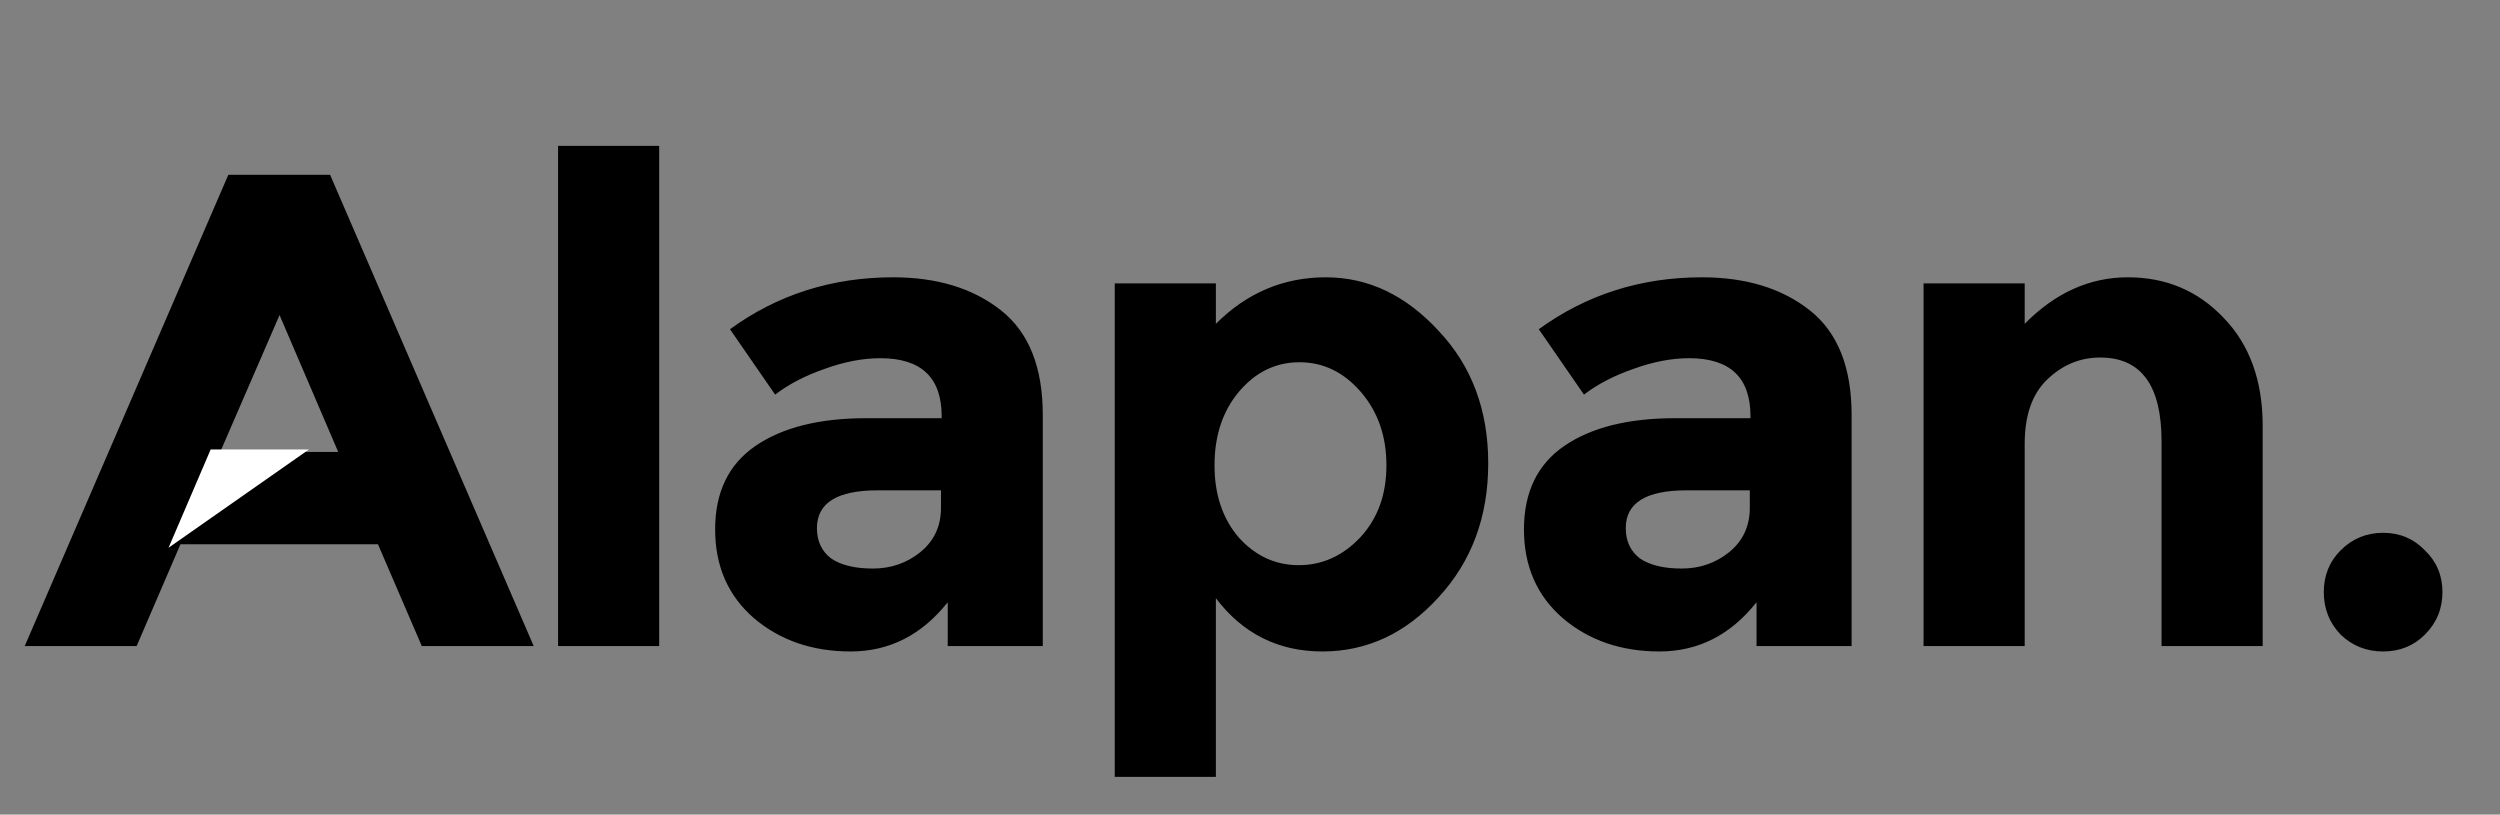 <svg width="89" height="29" viewBox="0 0 89 29" fill="none" xmlns="http://www.w3.org/2000/svg">
<rect x="0" y="0" width="89" height="29" fill="#808080" stroke="none"/>
<path d="M15.016 23L13.456 19.376H6.424L4.864 23H0.88L8.128 6.224H11.752L19 23H15.016ZM9.952 11.216L7.84 16.088H12.04L9.952 11.216ZM23.467 23H19.867V5.192H23.467V23ZM37.123 23H33.739V21.44C32.811 22.608 31.659 23.192 30.283 23.192C28.923 23.192 27.779 22.8 26.851 22.016C25.923 21.216 25.459 20.16 25.459 18.848C25.459 17.52 25.939 16.528 26.899 15.872C27.859 15.216 29.171 14.888 30.835 14.888H33.523V14.816C33.523 13.44 32.795 12.752 31.339 12.752C30.715 12.752 30.051 12.88 29.347 13.136C28.659 13.376 28.075 13.68 27.595 14.048L25.987 11.72C27.683 10.488 29.619 9.872 31.795 9.872C33.363 9.872 34.643 10.264 35.635 11.048C36.627 11.832 37.123 13.072 37.123 14.768V23ZM33.499 18.08V17.456H31.243C29.803 17.456 29.083 17.904 29.083 18.8C29.083 19.264 29.251 19.624 29.587 19.88C29.939 20.12 30.435 20.24 31.075 20.24C31.715 20.24 32.275 20.048 32.755 19.664C33.251 19.264 33.499 18.736 33.499 18.08ZM47.197 9.872C48.701 9.872 50.037 10.504 51.205 11.768C52.389 13.016 52.981 14.592 52.981 16.496C52.981 18.4 52.389 19.992 51.205 21.272C50.037 22.552 48.661 23.192 47.077 23.192C45.509 23.192 44.245 22.56 43.285 21.296V27.656H39.685V10.088H43.285V11.528C44.389 10.424 45.693 9.872 47.197 9.872ZM43.237 16.568C43.237 17.608 43.525 18.464 44.101 19.136C44.693 19.792 45.405 20.12 46.237 20.12C47.069 20.12 47.797 19.792 48.421 19.136C49.045 18.464 49.357 17.608 49.357 16.568C49.357 15.528 49.053 14.656 48.445 13.952C47.837 13.248 47.109 12.896 46.261 12.896C45.413 12.896 44.693 13.248 44.101 13.952C43.525 14.64 43.237 15.512 43.237 16.568ZM65.917 23H62.533V21.44C61.605 22.608 60.453 23.192 59.077 23.192C57.717 23.192 56.573 22.8 55.645 22.016C54.717 21.216 54.253 20.16 54.253 18.848C54.253 17.52 54.733 16.528 55.693 15.872C56.653 15.216 57.965 14.888 59.629 14.888H62.317V14.816C62.317 13.44 61.589 12.752 60.133 12.752C59.509 12.752 58.845 12.88 58.141 13.136C57.453 13.376 56.869 13.68 56.389 14.048L54.781 11.72C56.477 10.488 58.413 9.872 60.589 9.872C62.157 9.872 63.437 10.264 64.429 11.048C65.421 11.832 65.917 13.072 65.917 14.768V23ZM62.293 18.08V17.456H60.037C58.597 17.456 57.877 17.904 57.877 18.8C57.877 19.264 58.045 19.624 58.381 19.88C58.733 20.12 59.229 20.24 59.869 20.24C60.509 20.24 61.069 20.048 61.549 19.664C62.045 19.264 62.293 18.736 62.293 18.08ZM72.079 15.8V23H68.479V10.088H72.079V11.528C73.167 10.424 74.391 9.872 75.751 9.872C77.111 9.872 78.247 10.352 79.159 11.312C80.087 12.272 80.551 13.552 80.551 15.152V23H76.951V15.704C76.951 13.72 76.223 12.728 74.767 12.728C74.047 12.728 73.415 12.992 72.871 13.52C72.343 14.032 72.079 14.792 72.079 15.8ZM83.327 22.592C82.927 22.176 82.727 21.672 82.727 21.08C82.727 20.488 82.927 19.992 83.327 19.592C83.743 19.176 84.247 18.968 84.839 18.968C85.431 18.968 85.927 19.176 86.327 19.592C86.743 19.992 86.951 20.488 86.951 21.08C86.951 21.672 86.743 22.176 86.327 22.592C85.927 22.992 85.431 23.192 84.839 23.192C84.247 23.192 83.743 22.992 83.327 22.592Z" fill="black"/>
<path d="M11 16L6 19.5L7.5 16H11Z" fill="white"/>
</svg>
